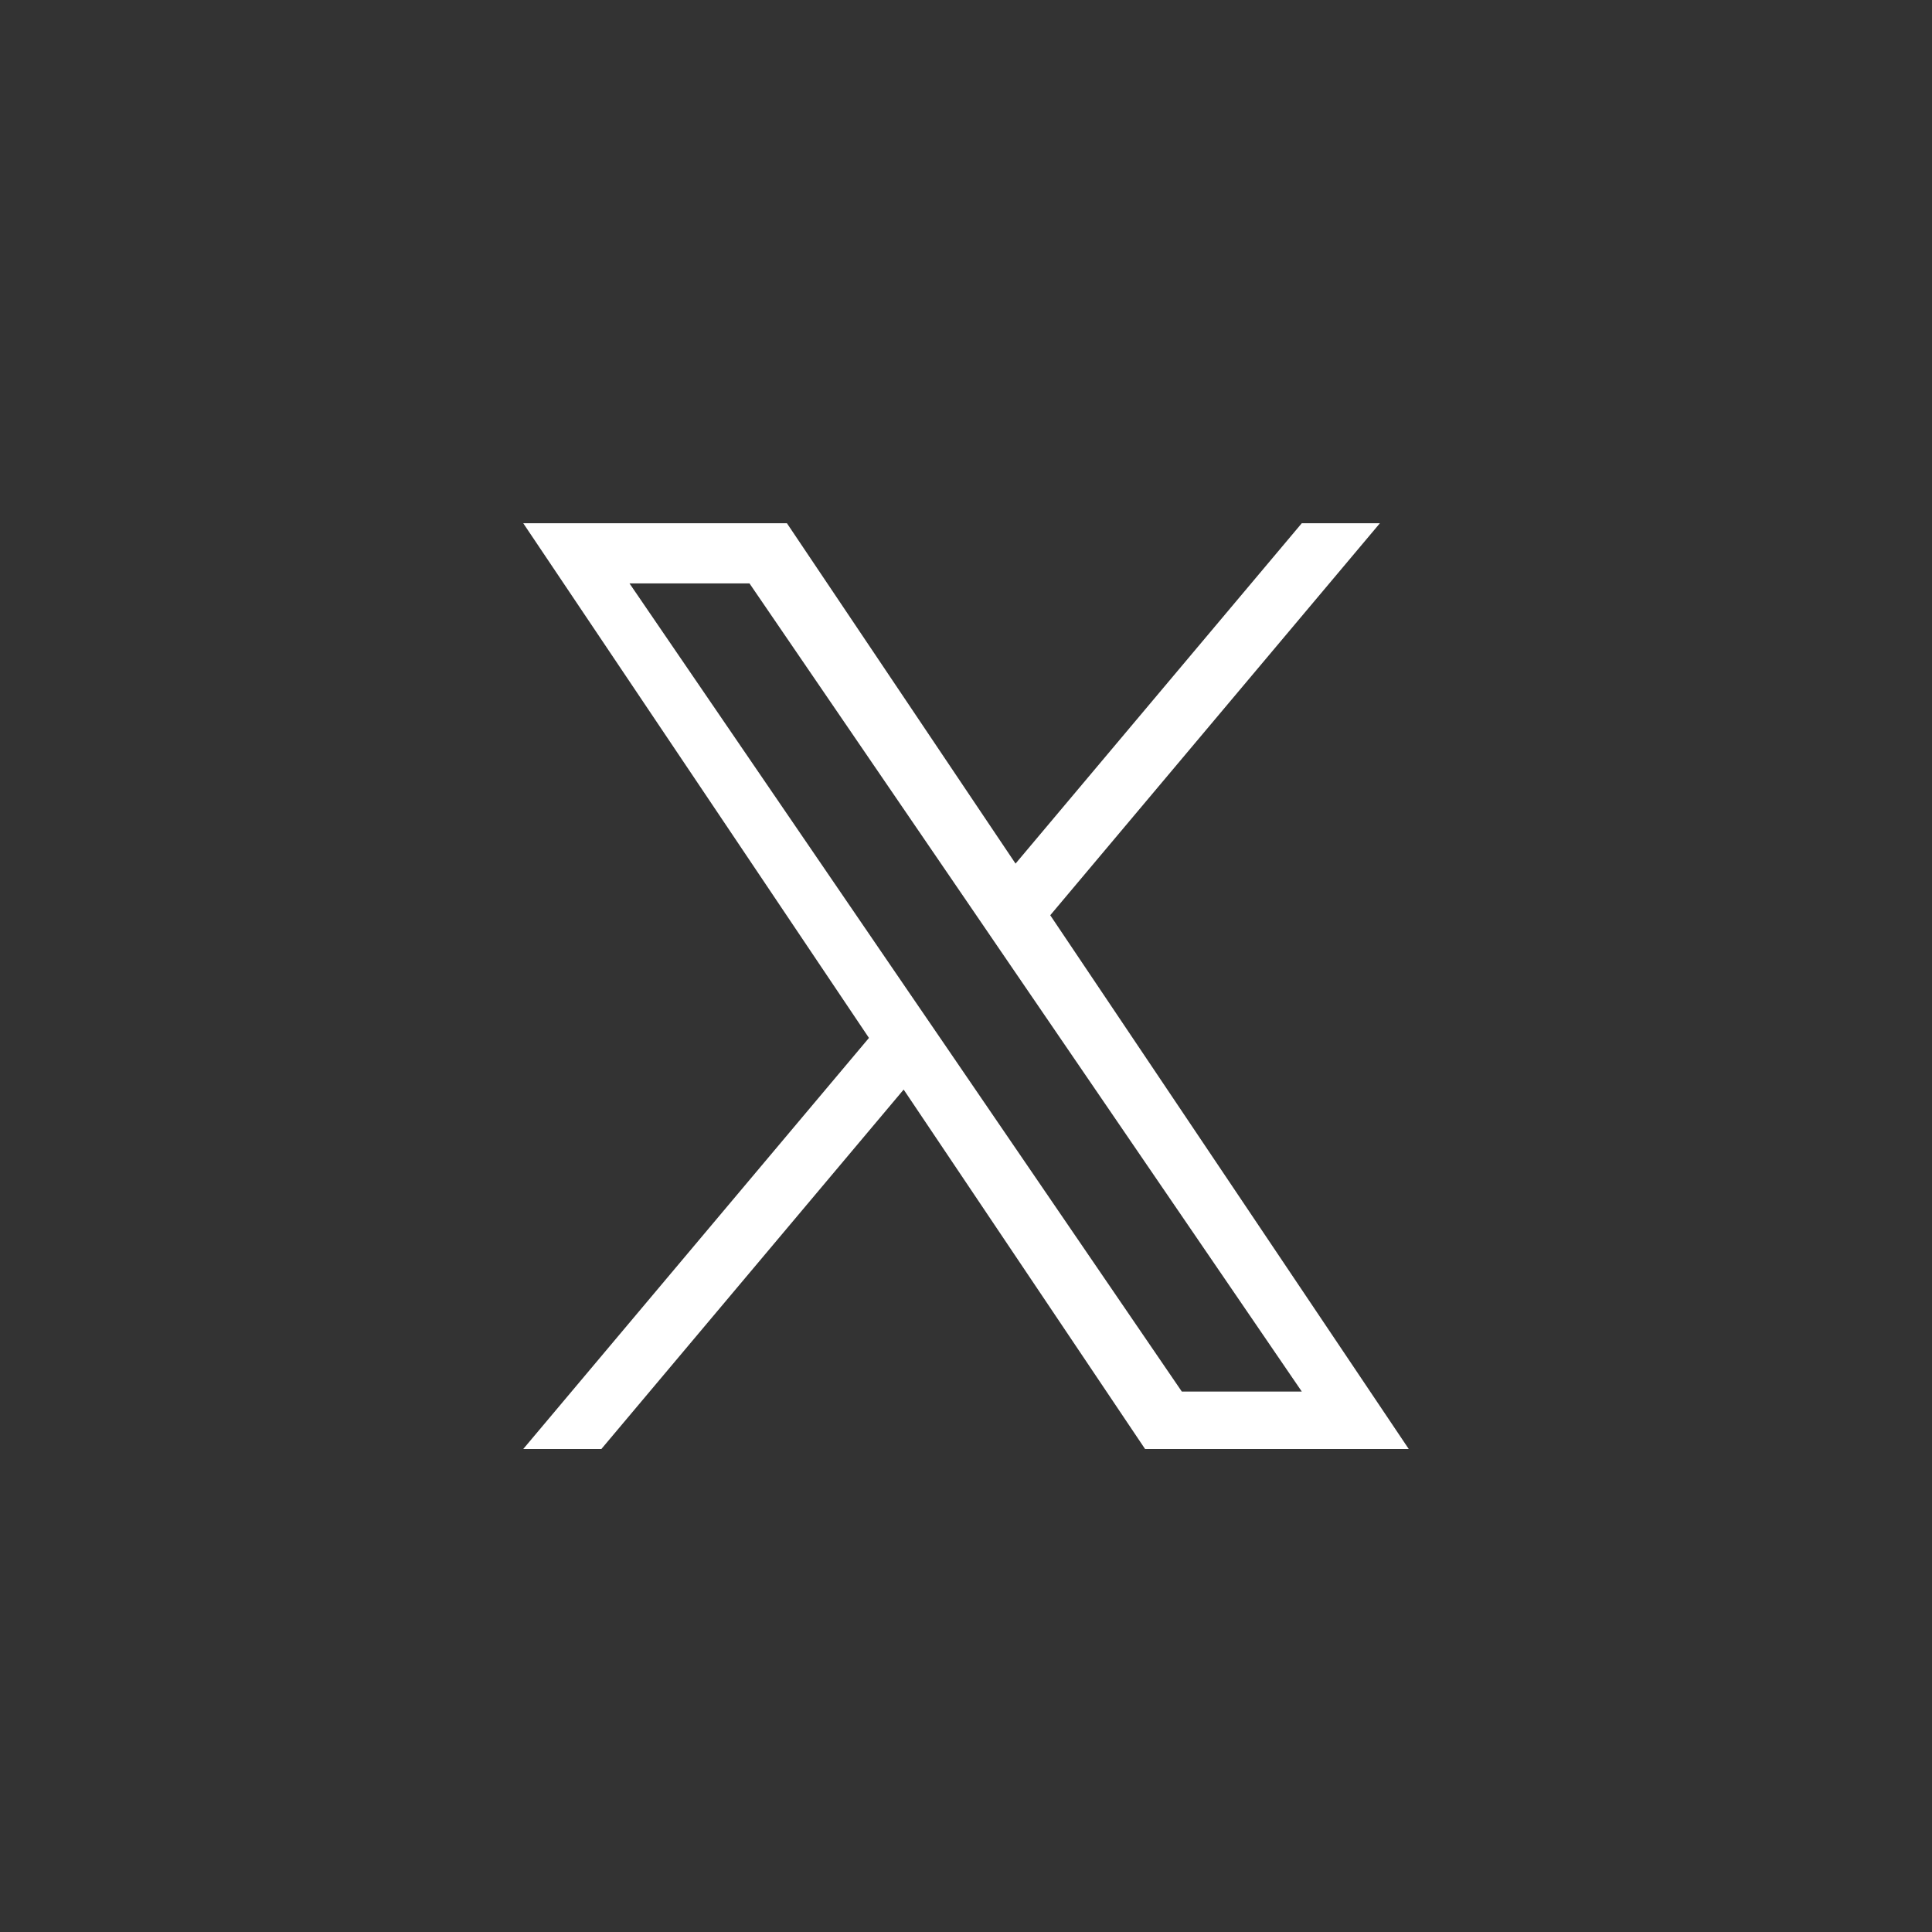 <svg width="48" height="48" viewBox="0 0 48 48" fill="none" xmlns="http://www.w3.org/2000/svg">
<rect x="0" y="0" width="48" height="48" fill="#333333" stroke="none"/>
<path d="M26.093 22.739L34.283 13H32.342L25.231 21.456L19.551 13H13L21.589 25.787L13 36H14.941L22.451 27.07L28.449 36H35L26.093 22.739H26.093ZM23.435 25.9L22.564 24.627L15.64 14.495H18.621L24.209 22.671L25.079 23.945L32.343 34.573H29.362L23.435 25.9V25.9Z" fill="white"/>
</svg>

